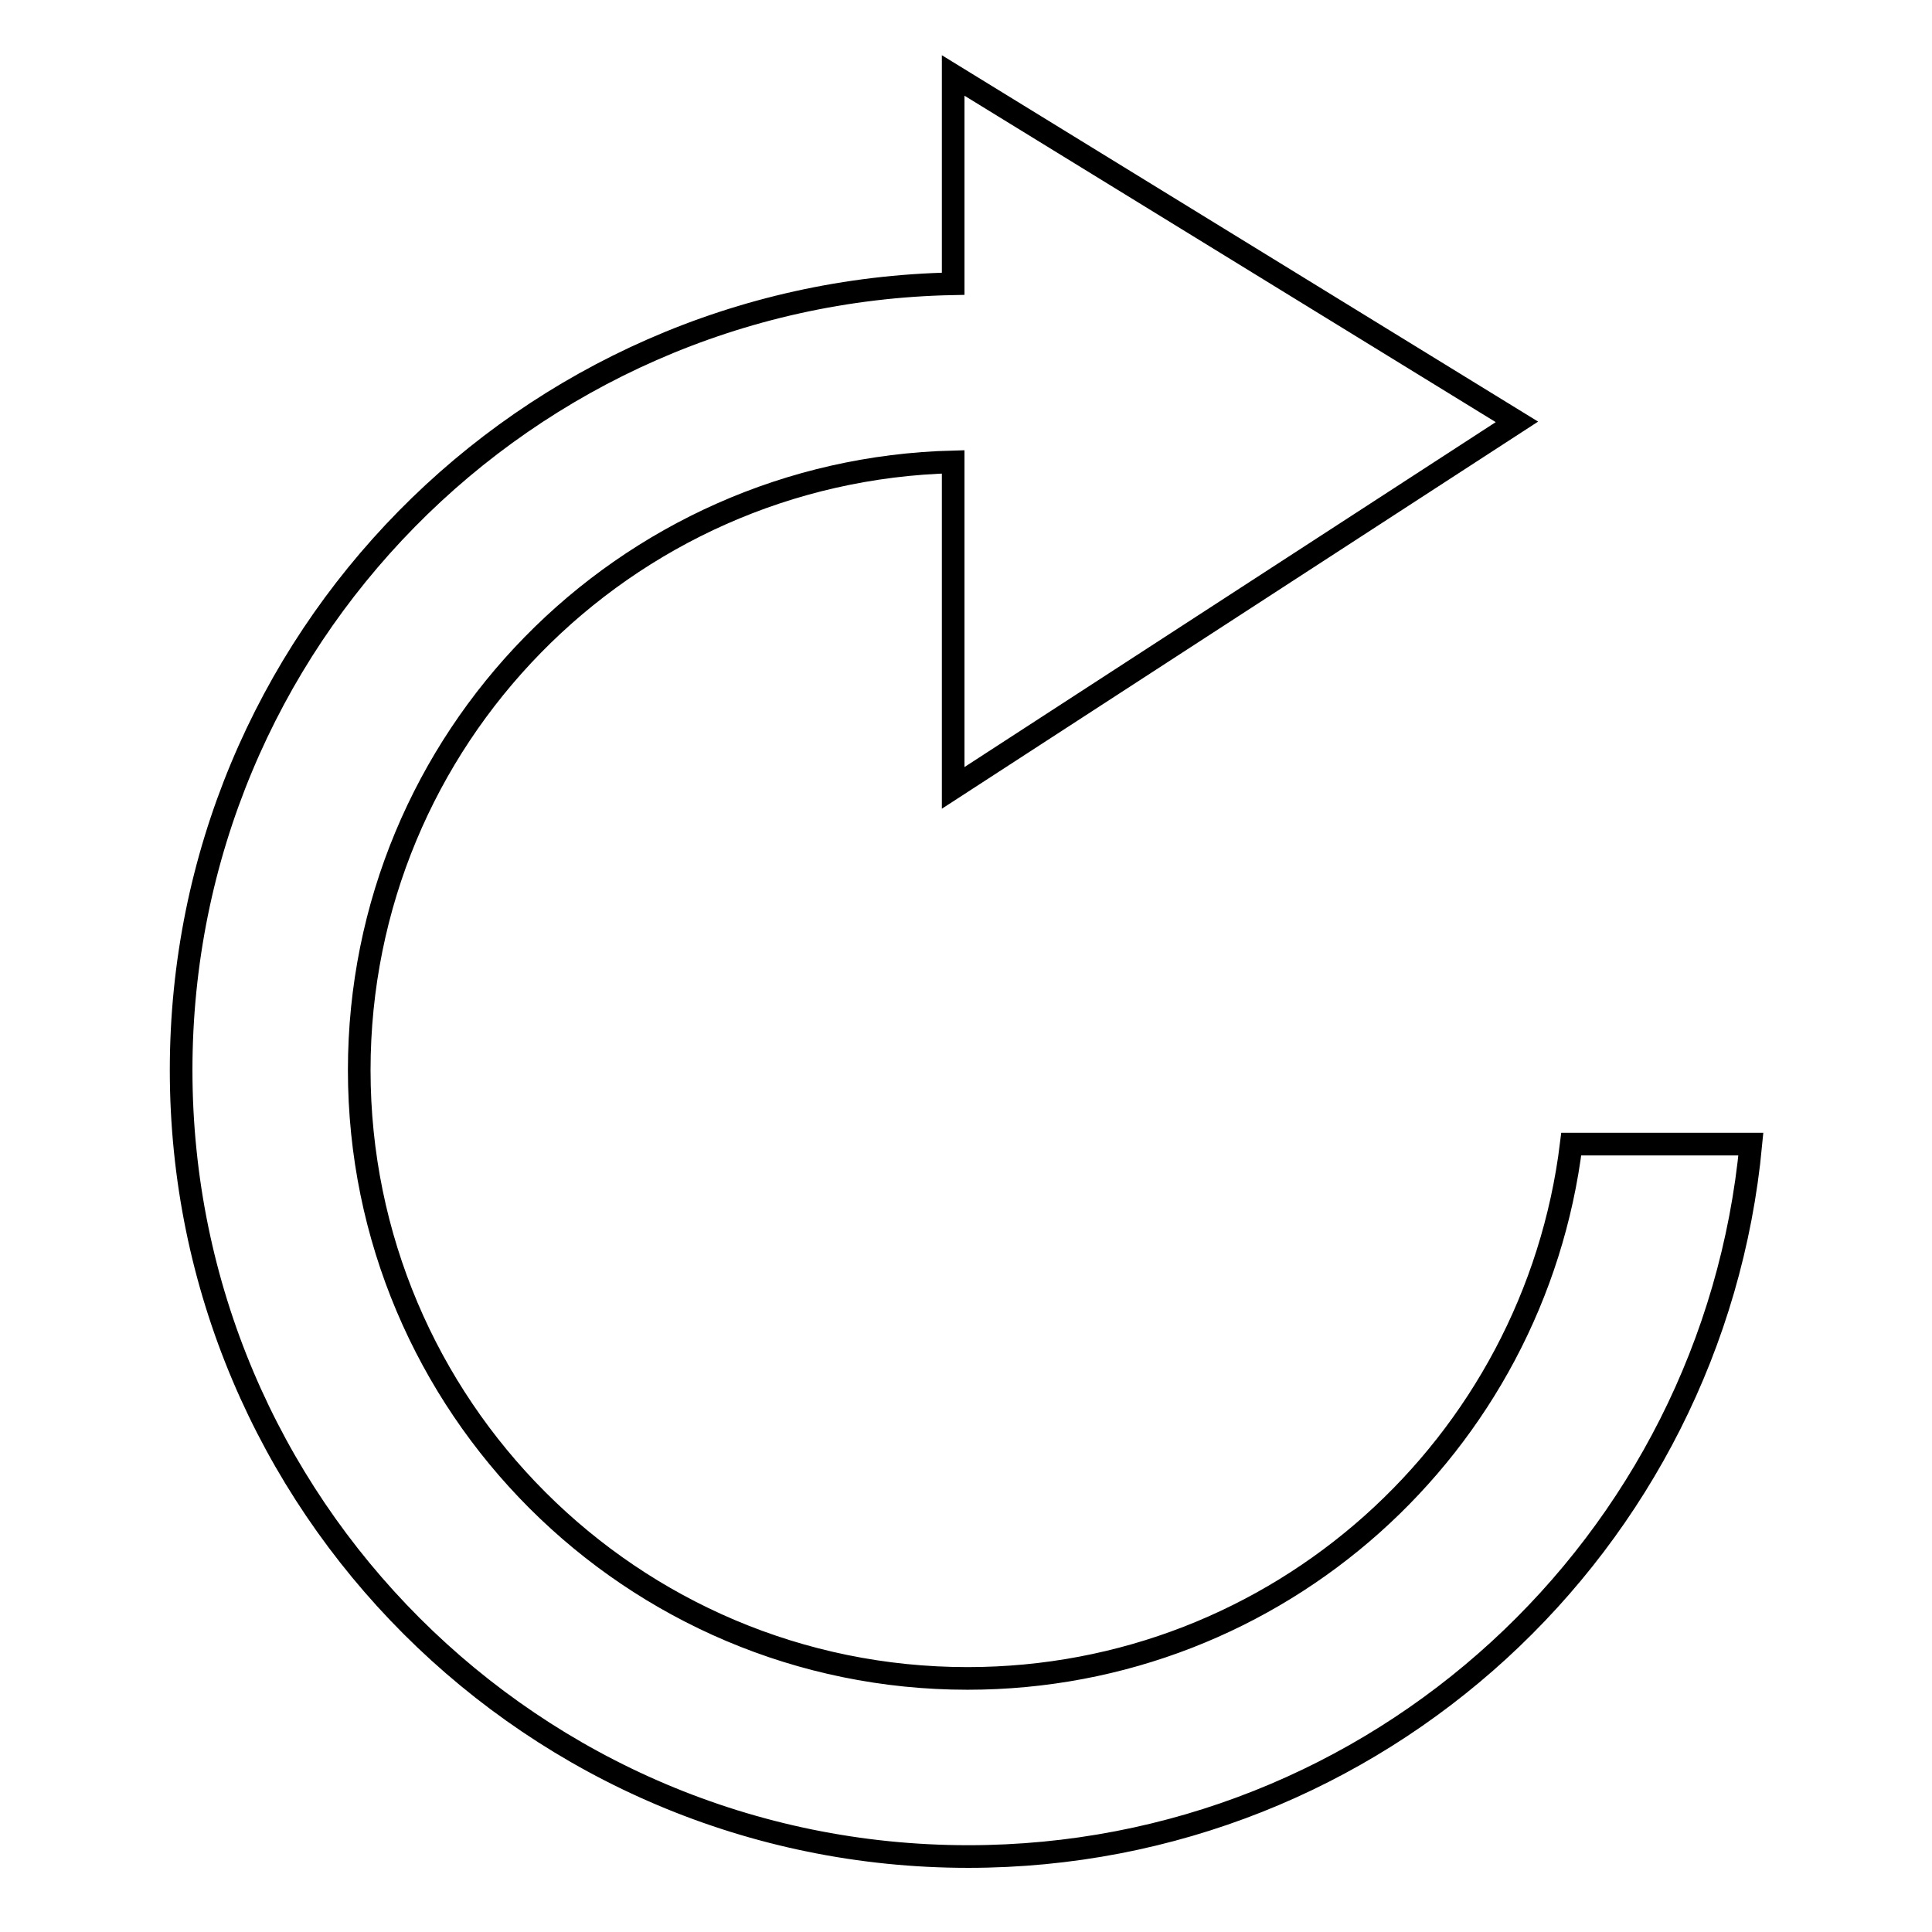 <?xml version="1.0" encoding="utf-8"?>
<!-- Svg Vector Icons : http://www.onlinewebfonts.com/icon -->
<!DOCTYPE svg PUBLIC "-//W3C//DTD SVG 1.1//EN" "http://www.w3.org/Graphics/SVG/1.1/DTD/svg11.dtd">
<svg version="1.1" xmlns="http://www.w3.org/2000/svg" xmlns:xlink="http://www.w3.org/1999/xlink" x="0px" y="0px" viewBox="0 0 256 256" enable-background="new 0 0 256 256" xml:space="preserve">
<g><g><path stroke-width="3" fill-opacity="0" stroke="#000000"  d="M128.2,222.4c41.2,0,75.1-30.9,80-70.8H232c-5,53-49.5,94.4-103.7,94.4C70.7,246,24,199.3,24,141.8C24,84.9,69.6,38.7,126.3,37.6V10L201,55.9l-74.7,48.5V61.2c-43.6,1.1-78.7,36.7-78.7,80.6C47.6,186.3,83.7,222.4,128.2,222.4z"/></g></g>
</svg>